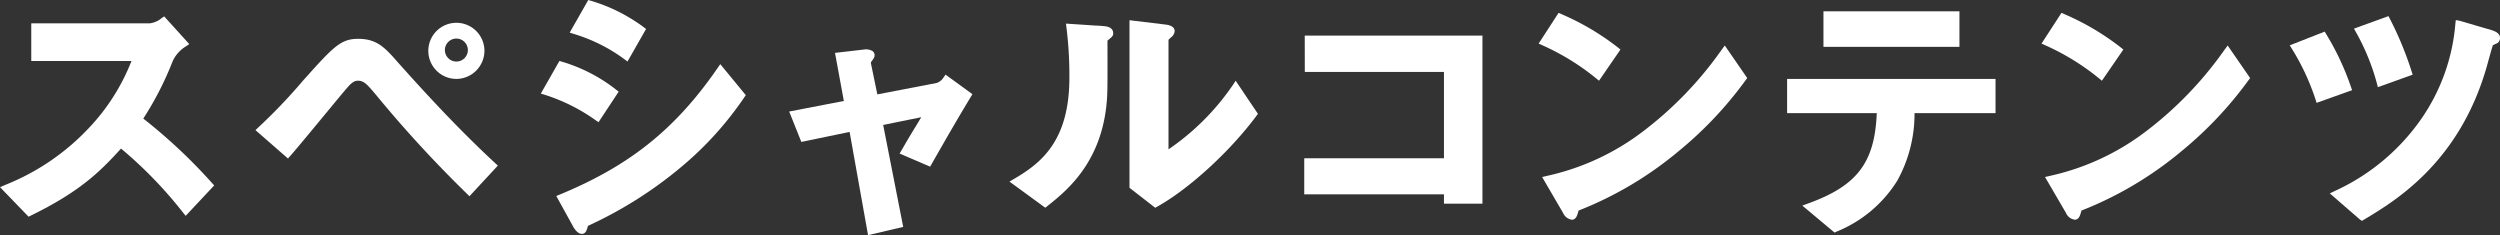 <svg xmlns="http://www.w3.org/2000/svg" width="374.24" height="35.195" viewBox="0 0 374.24 35.195">
  <rect x="0" y="0" width="374.24" height="35.195" fill="#333333" stroke="none"/>
  <g id="グループ_1539" data-name="グループ 1539" transform="translate(-2378.845 -624.251)">
    <path id="パス_1870" data-name="パス 1870" d="M2400.294,642a47.69,47.69,0,0,0,4.329-8.408l.1-.24a5.05,5.05,0,0,1,1.985-2.18l.464-.325-3.749-4.141-.359.239a3.421,3.421,0,0,1-1.8.8h-17.738v5.64h15a30.884,30.884,0,0,1-6.421,10.075,34.8,34.8,0,0,1-12.43,8.453l-.826.356,4.275,4.421.326-.16c7.207-3.527,10.234-6.418,13.512-10.04a63.412,63.412,0,0,1,9.317,9.626l.362.445,4.268-4.556-.314-.342A80.391,80.391,0,0,0,2400.294,642Z" fill="#fff"/>
    <path id="パス_1871" data-name="パス 1871" d="M2438.492,633.682c-1.978-2.256-3.173-3.618-6.026-3.618-2.55,0-3.641,1.109-7.852,5.8l-.386.431a82.826,82.826,0,0,1-6.743,7.058l-.4.378,4.867,4.247.329-.369c.826-.926,3.312-3.933,5.309-6.35,1.23-1.489,2.3-2.783,2.739-3.3l.107-.126c.83-.984,1.295-1.5,1.991-1.5.879,0,1.334.49,2.657,2.062a183.983,183.983,0,0,0,13.669,14.872l.367.36,4.249-4.583-.365-.34C2448.556,644.581,2444.088,639.954,2438.492,633.682Z" fill="#fff"/>
    <path id="パス_1872" data-name="パス 1872" d="M2451.362,631.764a4.2,4.2,0,1,0-4.179,4.3A4.224,4.224,0,0,0,2451.362,631.764Zm-4.179-1.74a1.723,1.723,0,0,1,1.7,1.74,1.72,1.72,0,1,1-1.7-1.74Z" fill="#fff"/>
    <path id="パス_1873" data-name="パス 1873" d="M2468.443,642.542l3.014-4.568-.362-.285a24.323,24.323,0,0,0-8.121-4.2l-.383-.118-2.787,4.89.6.183a27.52,27.52,0,0,1,7.623,3.815Z" fill="#fff"/>
    <path id="パス_1874" data-name="パス 1874" d="M2486.291,634.4c-6.3,9.144-13.149,14.642-23.654,18.978l-.518.213,2.38,4.312c.31.619.812,1.357,1.447,1.357.572,0,.729-.55.875-1.062a.521.521,0,0,1,.063-.148,61.542,61.542,0,0,0,13.821-8.706h0a50.27,50.27,0,0,0,9.567-10.537l.215-.311-3.82-4.642Z" fill="#fff"/>
    <path id="パス_1875" data-name="パス 1875" d="M2464.718,629.322a24.759,24.759,0,0,1,7.608,3.8l.453.339,2.78-4.875-.355-.265a25.288,25.288,0,0,0-7.913-3.957l-.382-.115-2.786,4.887Z" fill="#fff"/>
    <path id="パス_1876" data-name="パス 1876" d="M2520.1,635.832a1.95,1.95,0,0,1-1.048.84l-8.874,1.707-.976-4.732a1.064,1.064,0,0,1,.137-.251c.333-.417.43-.612.43-.873a.789.789,0,0,0-.293-.616,1.887,1.887,0,0,0-1.306-.24l-4.329.5,1.326,7.2-8.185,1.58,1.82,4.551,7.225-1.5,2.762,15.45,5.263-1.229-3-15.264,5.7-1.159c-.266.451-.449.75-.8,1.329l-.231.379c-.823,1.351-1.109,1.843-1.469,2.465l-.742,1.27,4.57,1.96.222-.387c2.63-4.614,4-6.965,5.873-10.07l.236-.392-4.017-2.926Z" fill="#fff"/>
    <path id="パス_1877" data-name="パス 1877" d="M2543.859,628.146l-5.448-.361.08.606a57.786,57.786,0,0,1,.437,7.493c0,9.519-4.29,12.819-8.311,15.165l-.66.385,5.363,3.914.3-.237c2.735-2.172,7.823-6.214,8.825-14.852.2-1.787.2-2.4.184-9.914a.774.774,0,0,1,.122-.117l.175-.146c.363-.3.562-.465.562-.838C2545.486,628.236,2544.343,628.173,2543.859,628.146Z" fill="#fff"/>
    <path id="パス_1878" data-name="パス 1878" d="M2563.406,636.968a36.658,36.658,0,0,1-9.641,9.639V630.2l.078-.071a2.966,2.966,0,0,0,.275-.272,1.264,1.264,0,0,0,.567-.936c0-.844-1.088-.965-1.56-1.017l-5.2-.627v25.084l3.854,2.992.289-.161c4.792-2.675,10.909-8.274,14.875-13.616l.211-.284-3.336-4.954Z" fill="#fff"/>
    <path id="パス_1879" data-name="パス 1879" d="M2574.169,635.023H2595v12.918h-20.916v5.4H2595v1.4h5.76V629.584h-26.6Z" fill="#fff"/>
    <path id="パス_1880" data-name="パス 1880" d="M2636.562,631.71a54.977,54.977,0,0,1-11.556,12.052,36.68,36.68,0,0,1-14.652,6.833l-.657.155,3.13,5.367a1.691,1.691,0,0,0,1.32,1.023c.614,0,.8-.639.943-1.152l.062-.217a54.153,54.153,0,0,0,14.988-8.9,56.917,56.917,0,0,0,9.979-10.561l.28-.374-3.362-4.873Z" fill="#fff"/>
    <path id="パス_1881" data-name="パス 1881" d="M2617.789,635.989l.421.347,3.209-4.666-.354-.292a38.454,38.454,0,0,0-8.516-5.031l-.39-.171-2.987,4.6.531.24A35.711,35.711,0,0,1,2617.789,635.989Z" fill="#fff"/>
    <path id="パス_1882" data-name="パス 1882" d="M2646.369,641.183h13.422c-.3,7.442-2.962,10.893-10.331,13.546l-.82.295,4.834,4.044.388-.183a19.112,19.112,0,0,0,9-7.592,20.6,20.6,0,0,0,2.579-10.11h12.127v-5.12h-31.2Z" fill="#fff"/>
    <rect id="長方形_638" data-name="長方形 638" width="20.356" height="5.319" transform="translate(2651.809 625.945)" fill="#fff"/>
    <path id="パス_1883" data-name="パス 1883" d="M2711.84,631.712a54.955,54.955,0,0,1-11.553,12.05,36.689,36.689,0,0,1-14.653,6.833l-.656.155,3.13,5.367a1.69,1.69,0,0,0,1.321,1.023c.612,0,.8-.638.941-1.151.02-.072.041-.145.063-.218a54.147,54.147,0,0,0,14.987-8.9,56.894,56.894,0,0,0,9.982-10.564l.279-.371-3.364-4.873Z" fill="#fff"/>
    <path id="パス_1884" data-name="パス 1884" d="M2693.069,635.989l.421.348,3.209-4.667-.353-.292a38.46,38.46,0,0,0-8.516-5.031l-.39-.171-2.987,4.6.531.24A35.665,35.665,0,0,1,2693.069,635.989Z" fill="#fff"/>
    <path id="パス_1885" data-name="パス 1885" d="M2730.782,637.282a40.048,40.048,0,0,0-3.721-7.931l-.216-.368-5.229,2.052.307.508a34.677,34.677,0,0,1,3.55,7.607l.153.5,5.314-1.9Z" fill="#fff"/>
    <path id="パス_1886" data-name="パス 1886" d="M2751.845,628.764l-4.8-1.4-.575-.112-.068.589A29.168,29.168,0,0,1,2741.335,642a31.883,31.883,0,0,1-13.043,10.871l-.683.331,4.493,3.9.317.211.31-.187c4.8-2.871,14.783-8.845,18.7-24.1l.094-.326c.106-.377.429-1.524.5-1.671a4.7,4.7,0,0,1,.563-.272l.142-.074a.943.943,0,0,0,.358-.8C2753.085,629.174,2752.174,628.872,2751.845,628.764Z" fill="#fff"/>
    <path id="パス_1887" data-name="パス 1887" d="M2736.389,626.666l-5.161,1.868.284.514a32.859,32.859,0,0,1,3.153,7.722l.138.529,5.21-1.868-.15-.461a50.181,50.181,0,0,0-3.271-7.916Z" fill="#fff"/>
  </g>
</svg>
